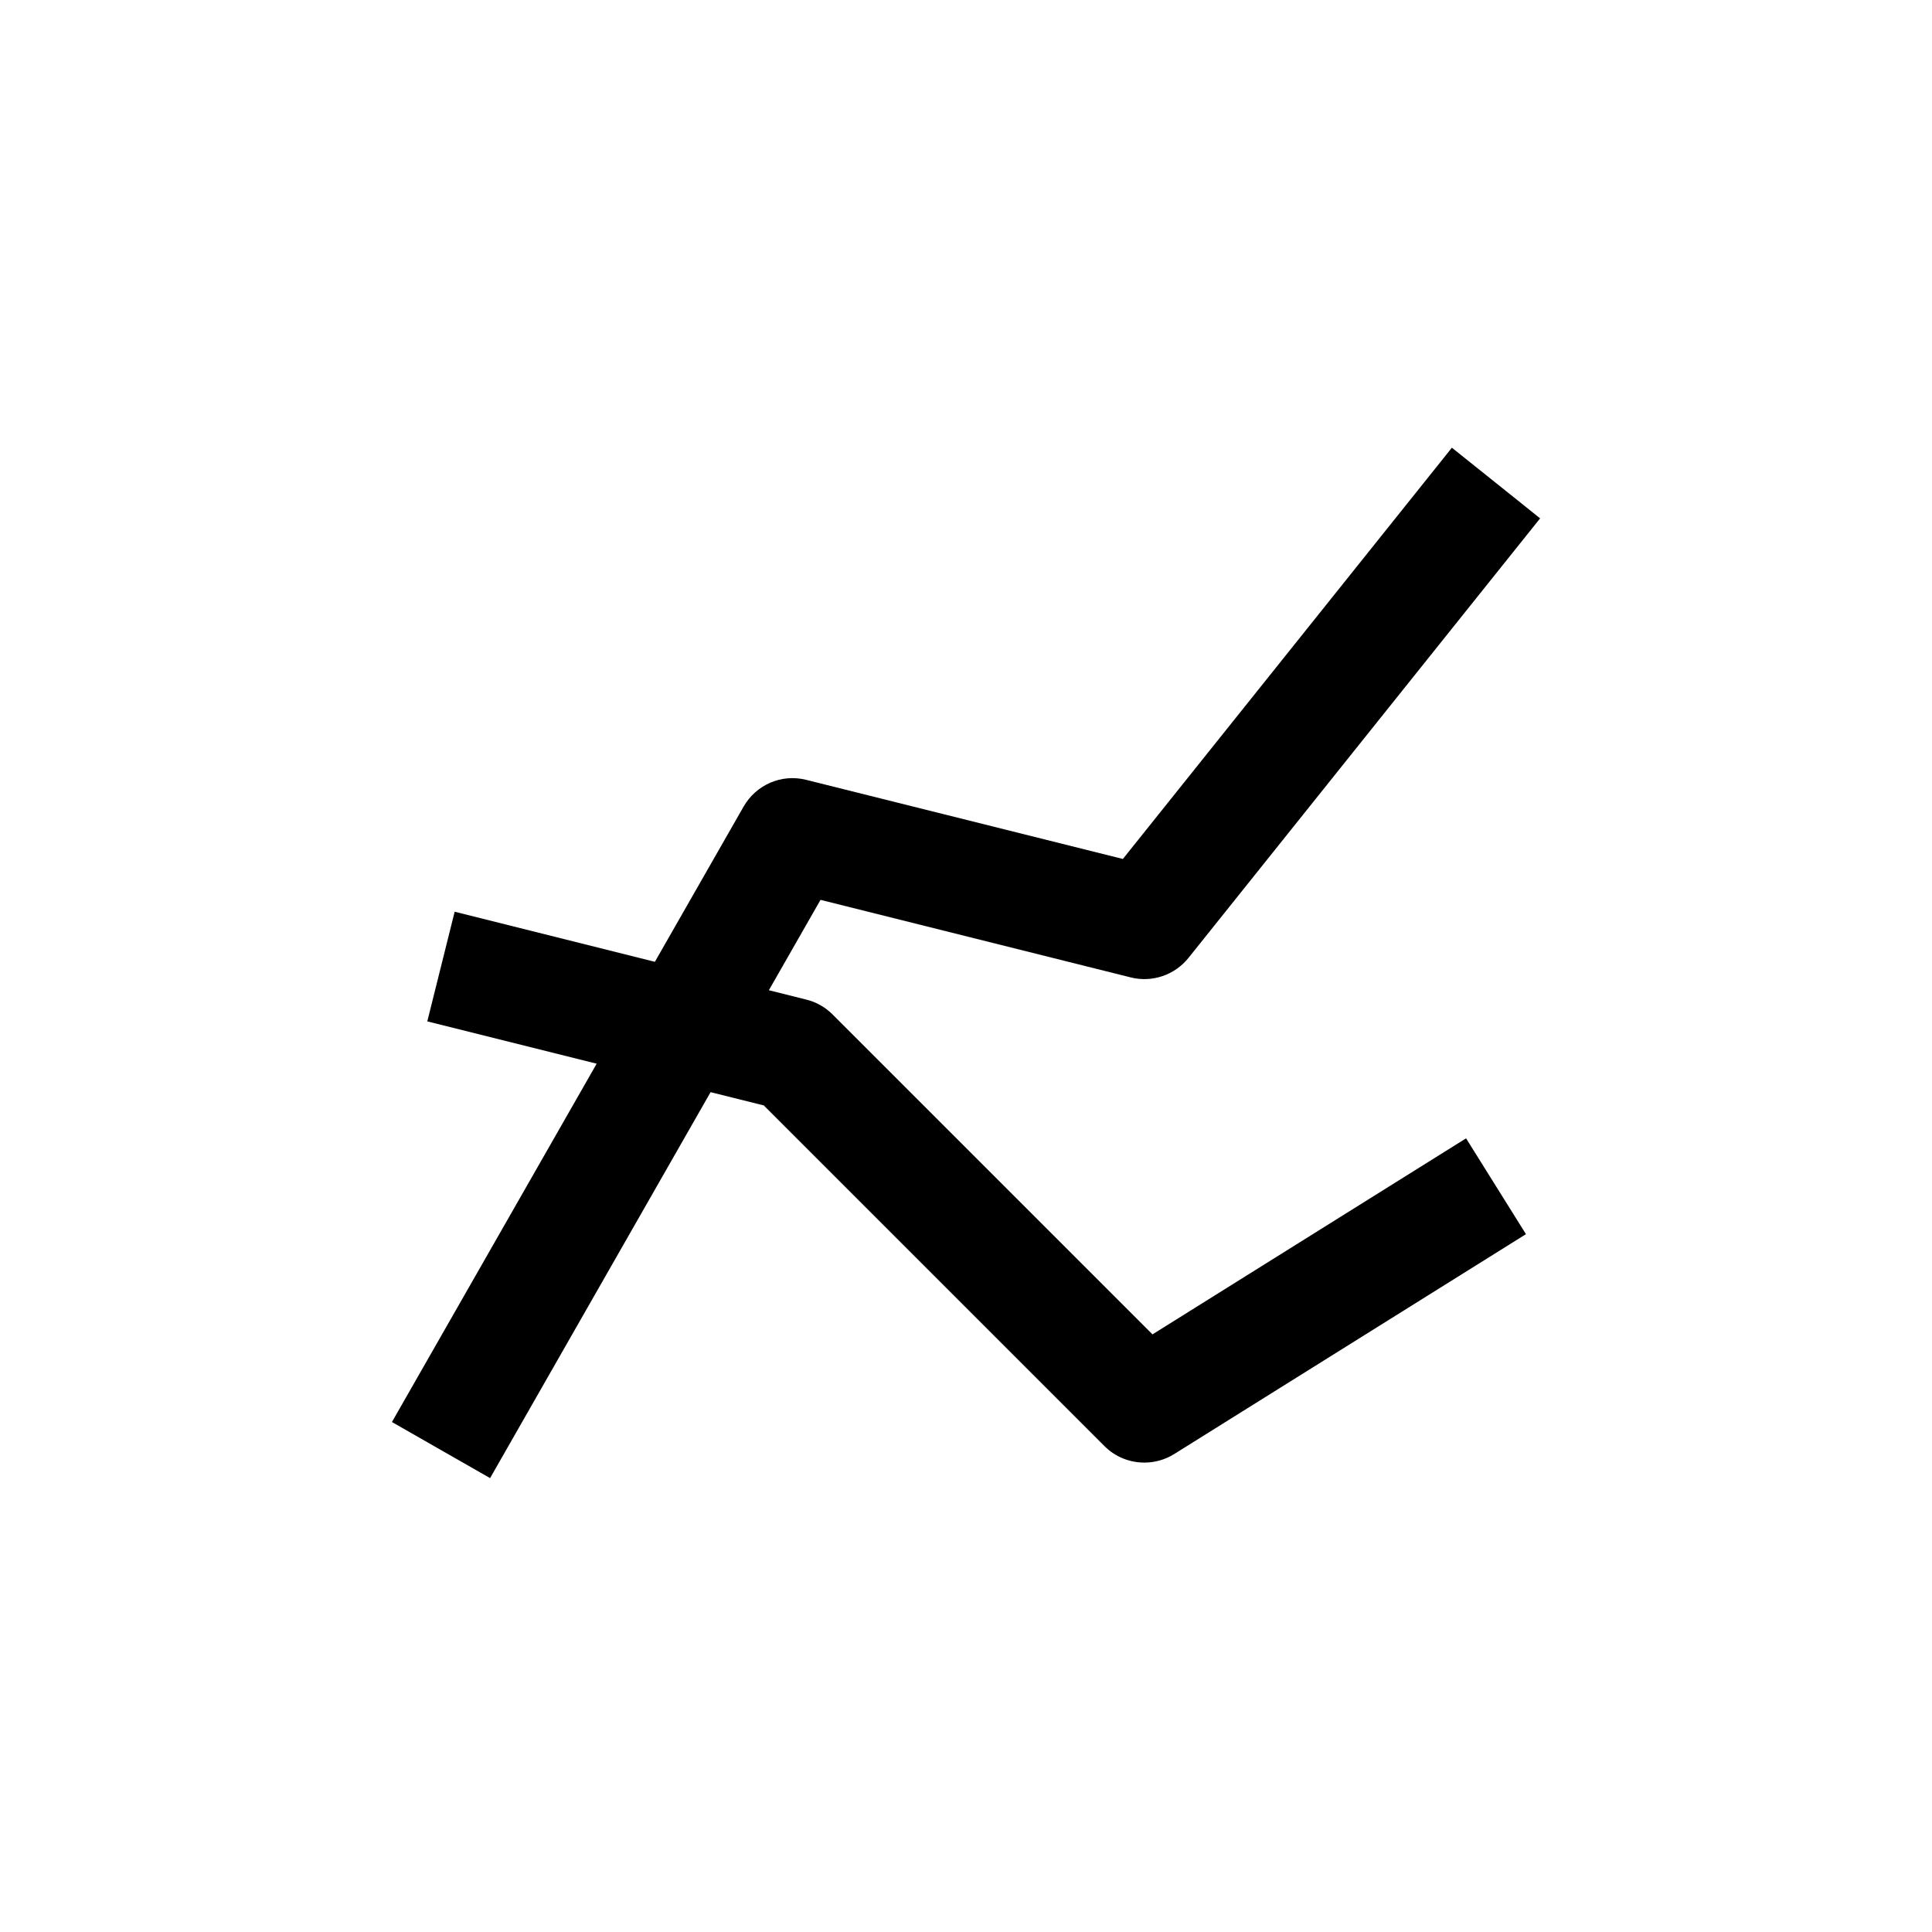 <?xml version="1.0" encoding="utf-8"?>
<svg version="1.1" id="Layer_1" xmlns="http://www.w3.org/2000/svg" xmlns:xlink="http://www.w3.org/1999/xlink" x="0px" y="0px"
	 viewBox="0 0 30 30" enable-background="new 0 0 30 30" xml:space="preserve">
<path class="icon-path" d="M17.896,20.72l-4.967-4.967c-0.113-0.113-0.253-0.193-0.407-0.231l-0.583-0.146l0.802-1.403l4.816,1.204
	c0.331,0.084,0.683-0.035,0.898-0.303l5.46-6.825l-1.37-1.097l-5.109,6.386l-4.915-1.228c-0.385-0.098-0.78,0.075-0.975,0.416
	l-1.377,2.409L7.06,14.157L6.635,15.86l2.63,0.657l-3.179,5.564l1.524,0.871l3.424-5.993l0.826,0.206l5.289,5.289
	c0.169,0.17,0.394,0.257,0.621,0.257c0.16,0,0.321-0.044,0.465-0.134l5.46-3.413l-0.93-1.488L17.896,20.72z"/>
</svg>
